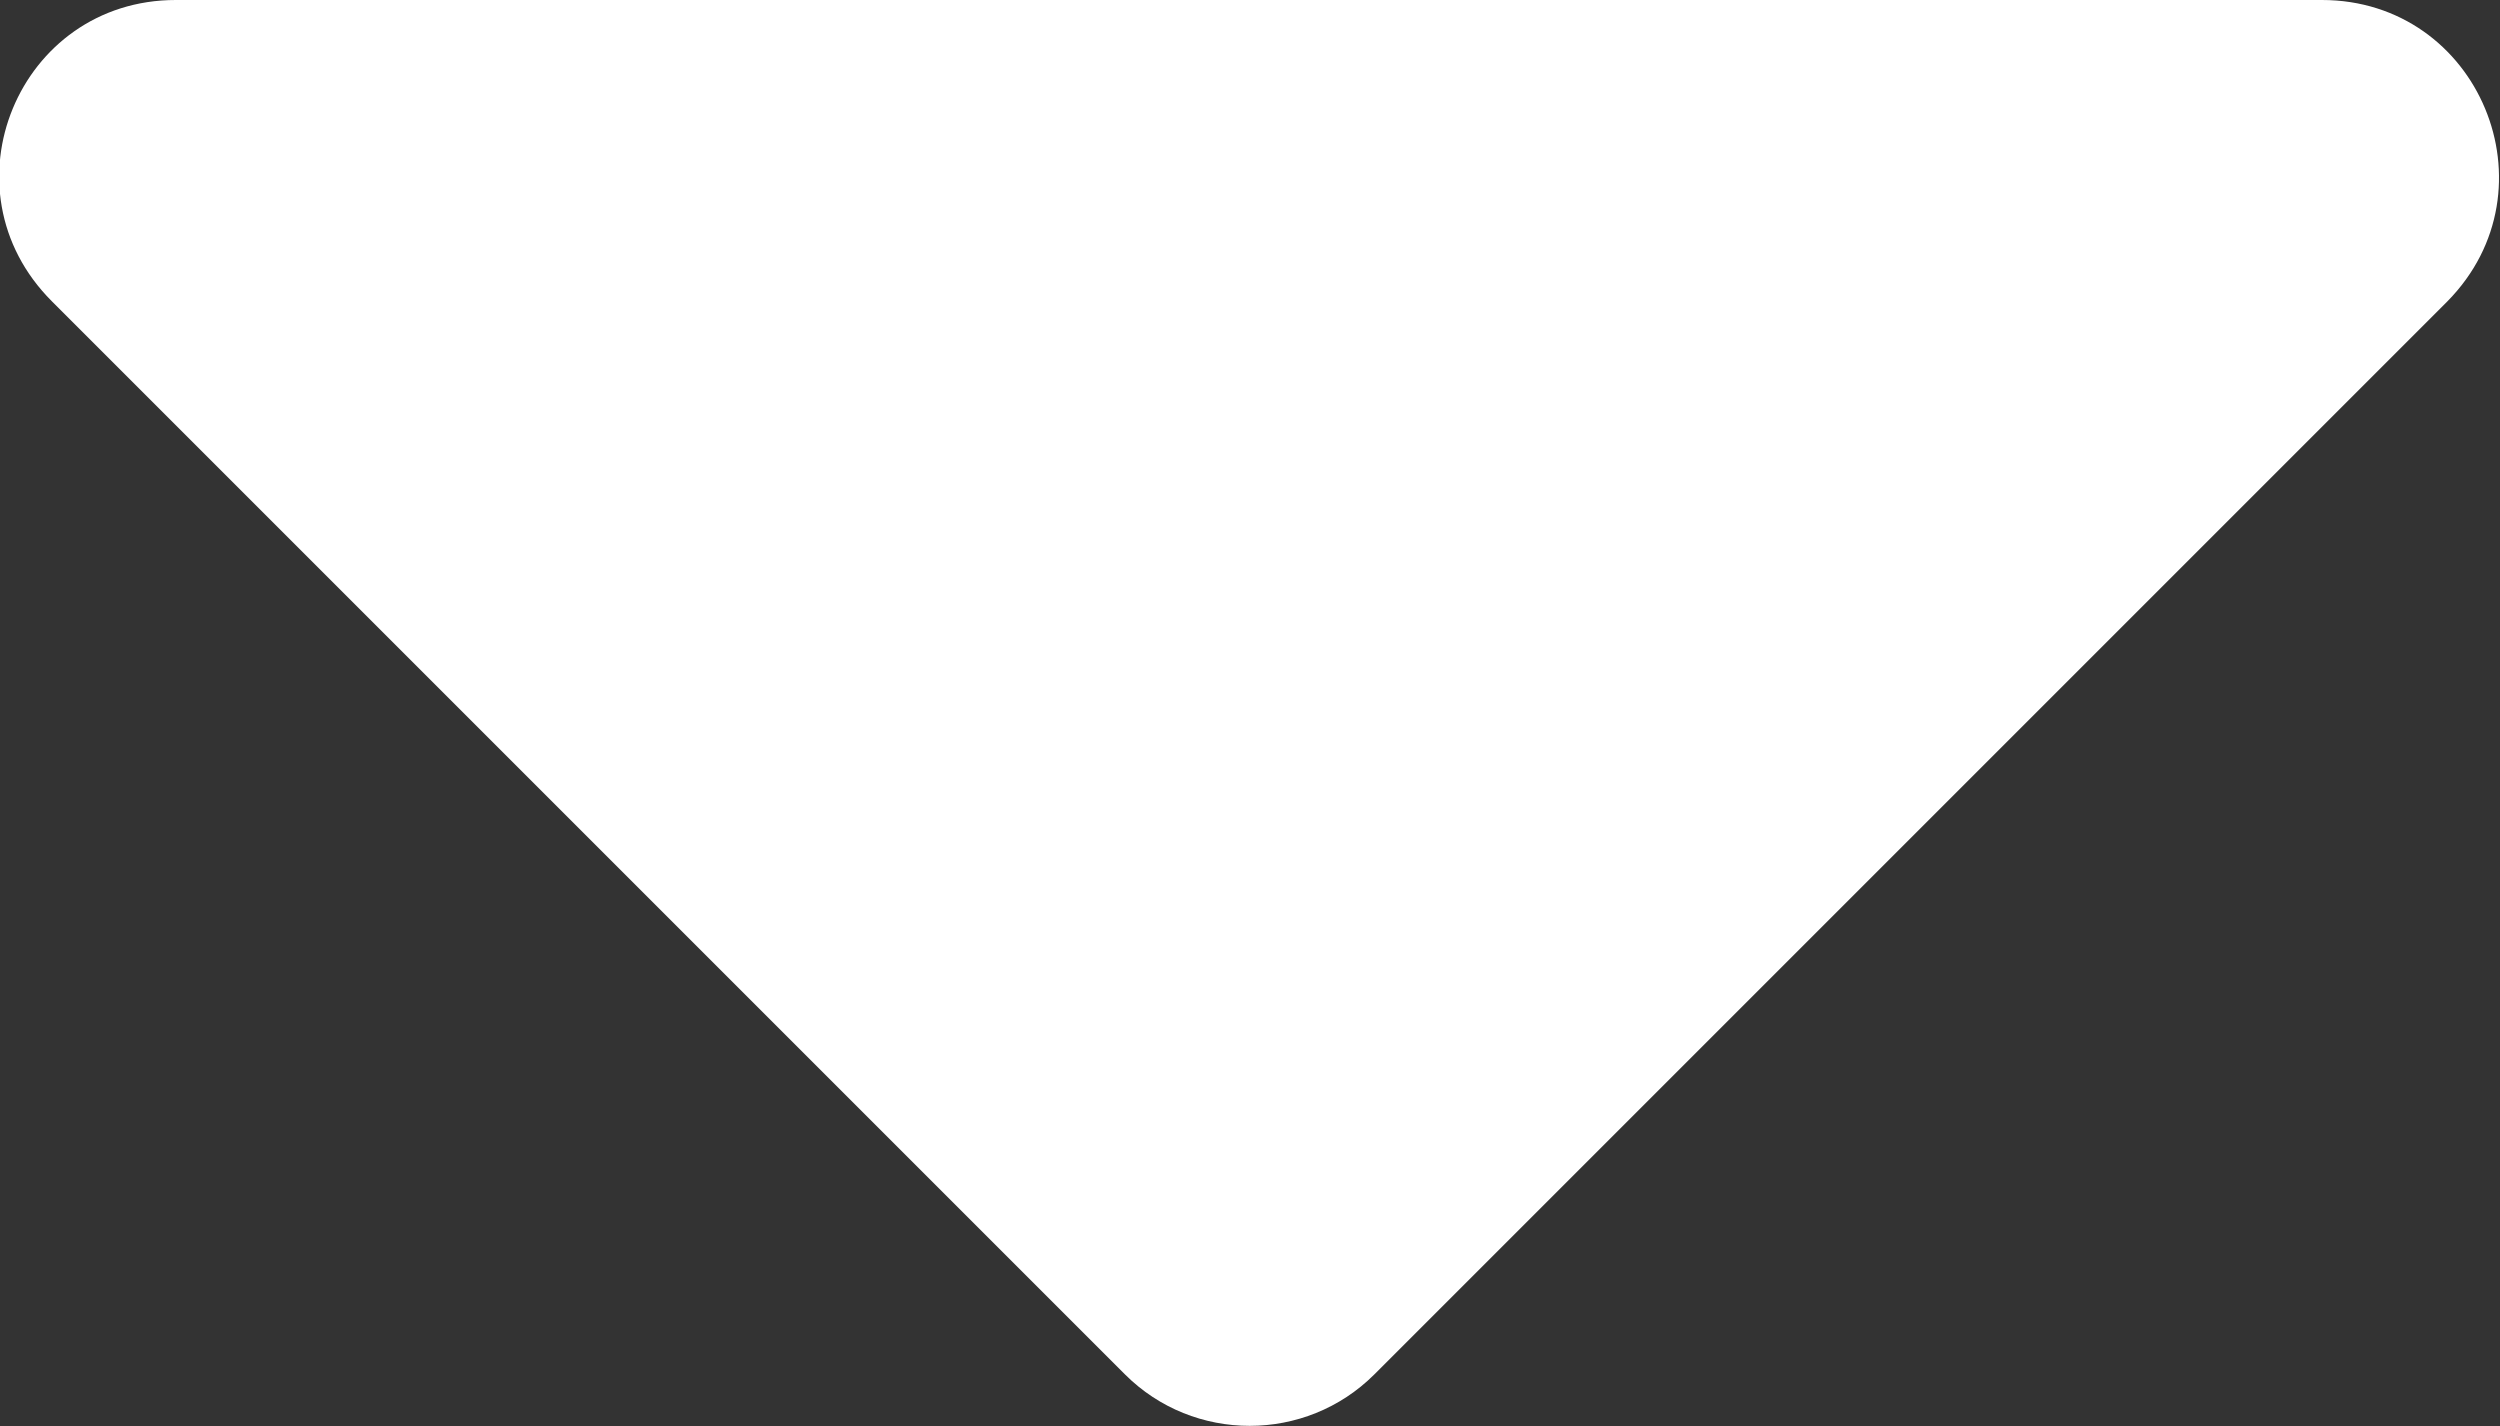<svg width="14.934" height="8.52" viewBox="0 0 14.934 8.52" fill="none" xmlns="http://www.w3.org/2000/svg" xmlns:xlink="http://www.w3.org/1999/xlink">
	<rect x="0" y="0" width="14.934" height="8.52" fill="#333333" stroke="none"/>
	<desc>
			Created with Pixso.
	</desc>
	<defs/>
	<path id="bottom-center" d="M14.62 1.8L8.21 8.21C7.8 8.62 7.13 8.62 6.72 8.21L0.31 1.8C-0.36 1.13 0.11 0 1.05 0L13.87 0C14.81 0 15.28 1.13 14.62 1.8Z" fill="#FFFFFF" fill-opacity="1" fill-rule="nonzero"/>
</svg>
